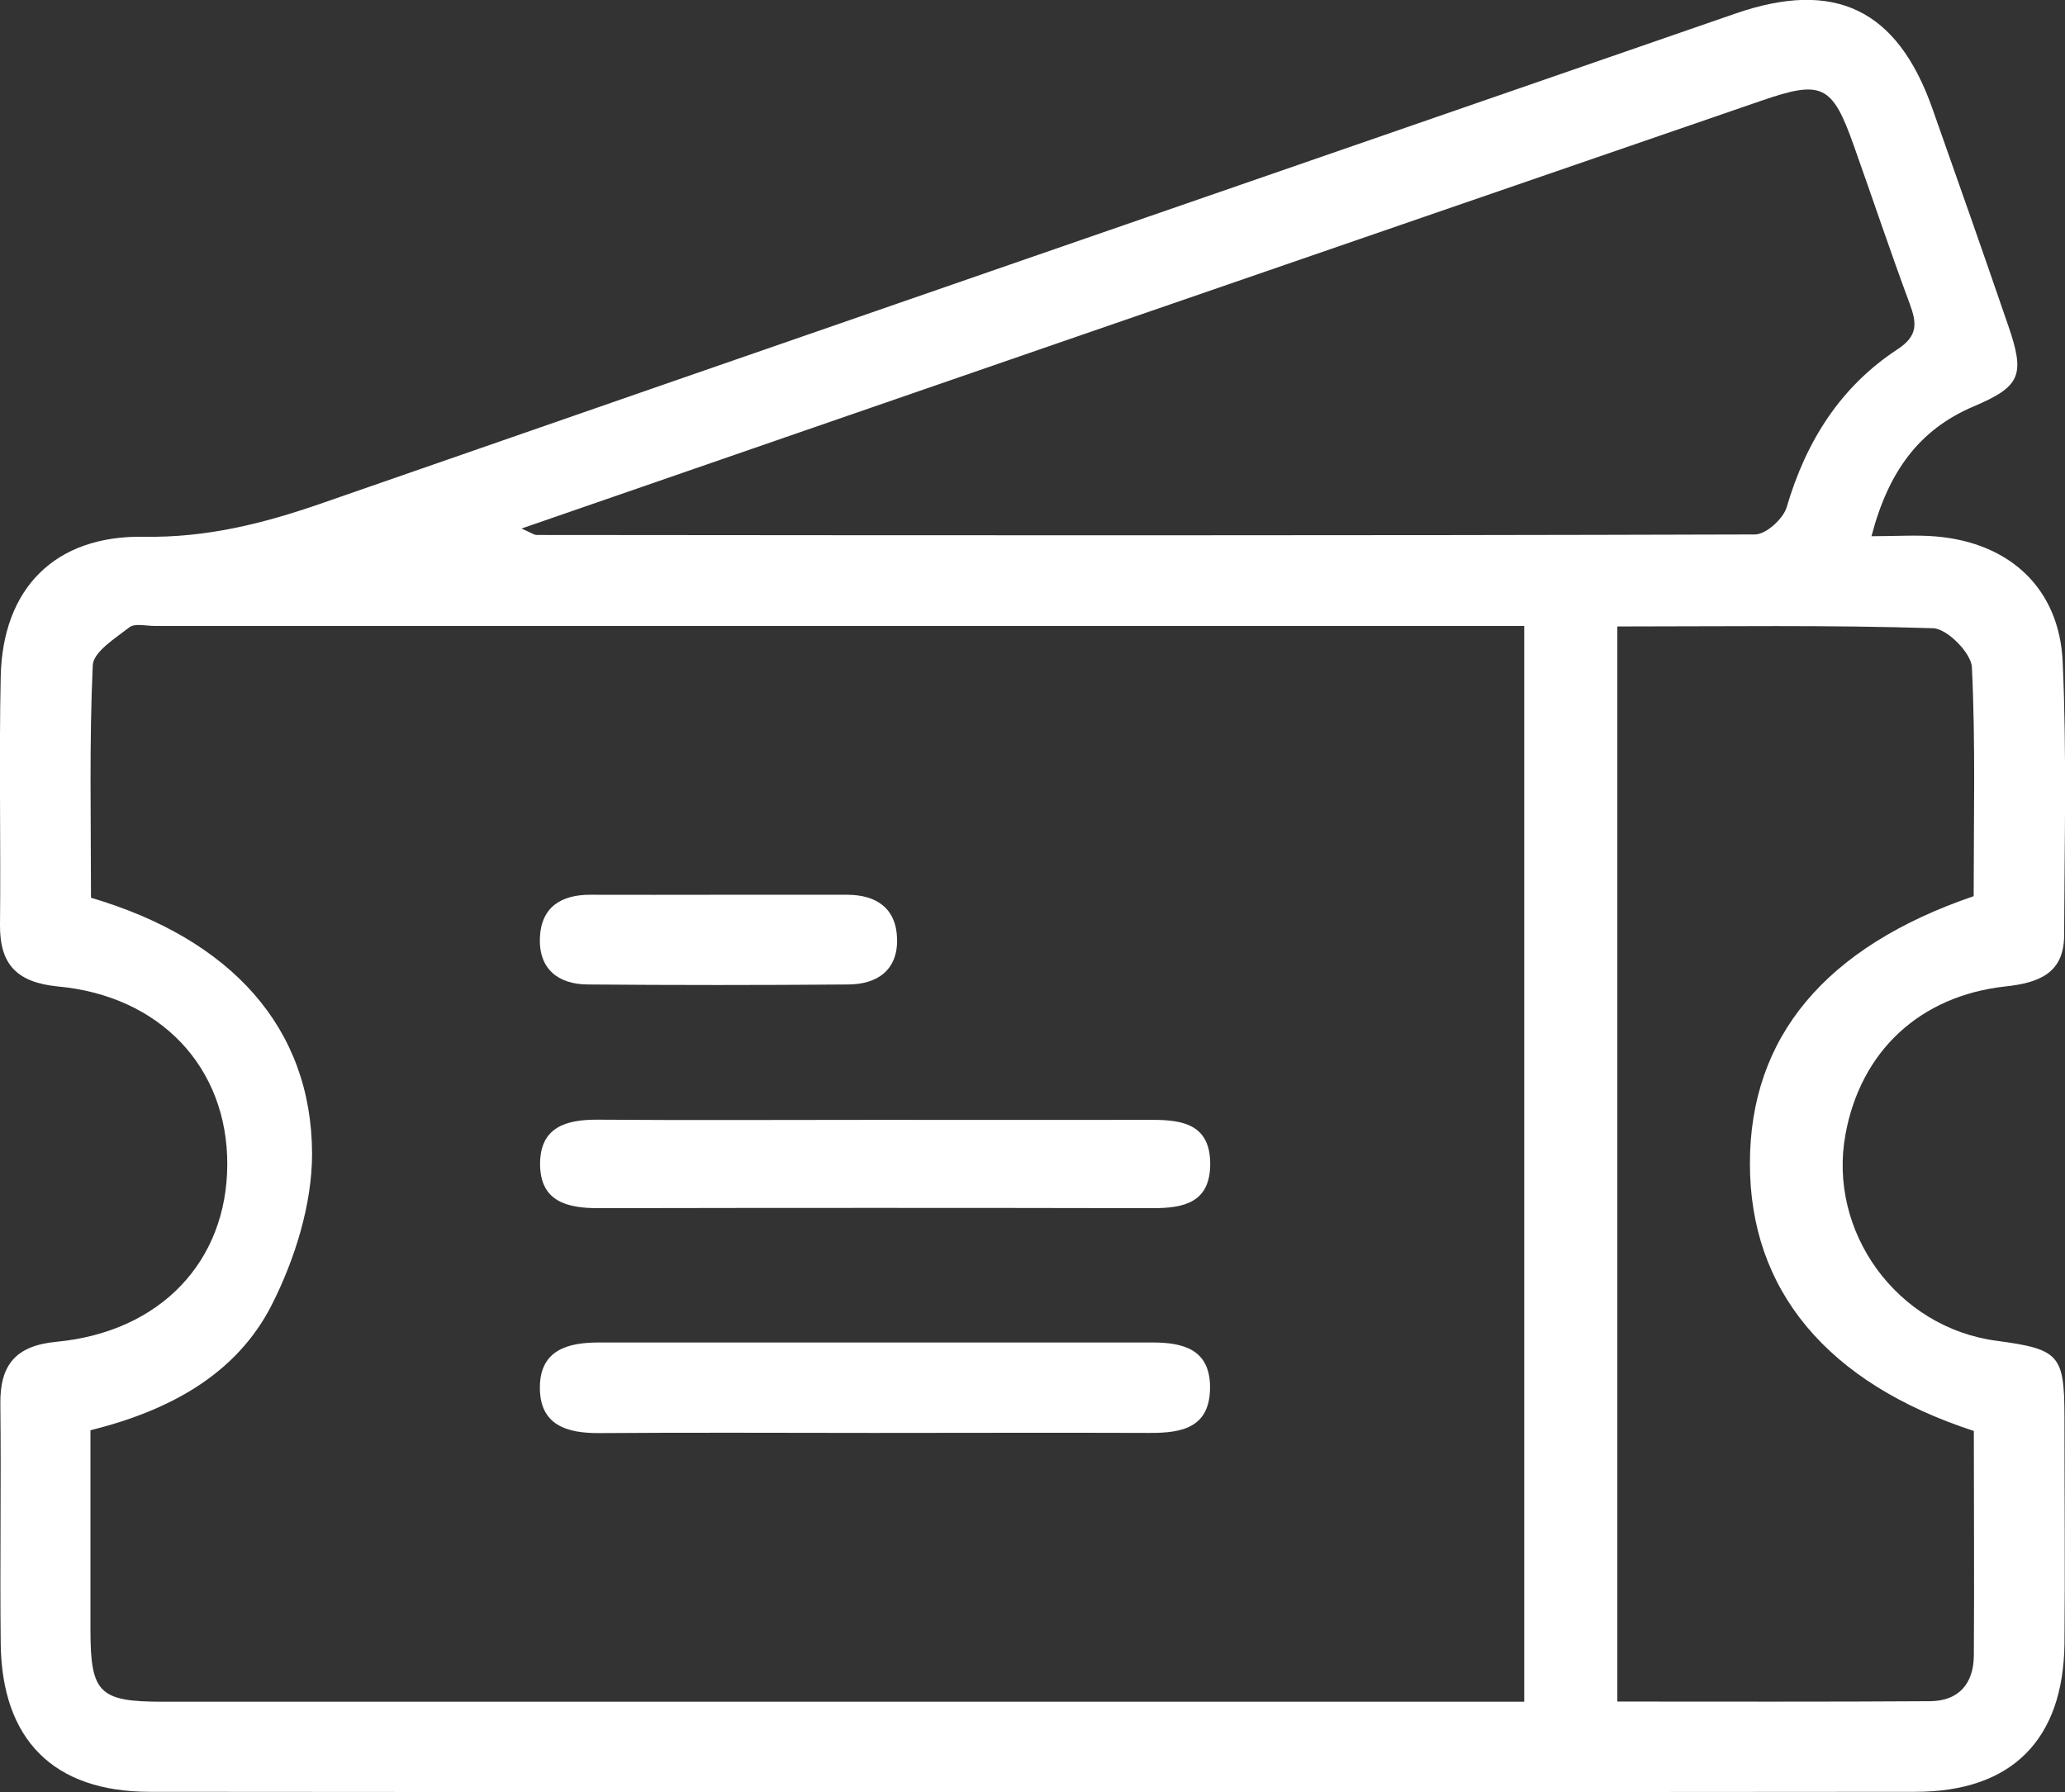 <?xml version="1.0" encoding="UTF-8"?>
<svg id="Camada_2" data-name="Camada 2" xmlns="http://www.w3.org/2000/svg" viewBox="0 0 116.66 101.27">
  <rect x="0" y="0" width="116.66" height="101.27" fill="#333333" stroke="none"/>
  <defs>
    <style>
      .cls-1 {
        fill: #fff;
        stroke-width: 0px;
      }
    </style>
  </defs>
  <g id="Camada_1-2" data-name="Camada 1">
    <g id="PcOAfo.tif">
      <g>
        <path class="cls-1" d="M105.72,30.3c1.42,0,2.52-.08,3.61.01,4.19.34,7.02,2.93,7.2,7.11.23,5.13.1,10.29.08,15.43,0,2.16-1.45,2.69-3.31,2.89-4.84.53-8.18,3.66-9.04,8.35-1.02,5.52,2.91,10.92,8.51,11.67,3.57.48,3.85.78,3.86,4.29,0,4.27.04,8.55,0,12.82-.06,5.43-2.97,8.38-8.42,8.38-33.25.03-66.5.03-99.75,0-5.45,0-8.36-2.96-8.42-8.38-.05-4.51.03-9.02-.02-13.53-.03-2.22.87-3.3,3.17-3.52,5.88-.56,9.63-4.54,9.65-10.01.02-5.48-3.77-9.54-9.59-10.07C.97,55.51-.02,54.51,0,52.26c.05-4.67-.06-9.34.04-14.01.1-4.99,3.05-8.01,8.1-7.92,3.49.06,6.68-.73,9.92-1.85C44.71,19.21,71.37,10,98.03.77c5.62-1.95,9.15-.25,11.13,5.34,1.45,4.1,2.89,8.2,4.3,12.31.96,2.79.69,3.42-1.97,4.55-3.08,1.31-4.81,3.69-5.76,7.32ZM86.13,35.37c-.82,0-1.37,0-1.92,0-25.16,0-50.33,0-75.49,0-.47,0-1.09-.16-1.4.07-.8.62-2.04,1.39-2.08,2.15-.2,4.4-.1,8.81-.1,13.14,7.91,2.33,12.47,7.34,12.49,14.46,0,2.86-.96,5.94-2.27,8.53-2.02,3.99-5.87,6.01-10.25,7.1,0,3.84,0,7.55,0,11.26,0,3.6.49,4.08,4.1,4.08,24.77,0,49.53,0,74.3,0,.84,0,1.68,0,2.6,0v-60.79ZM29.45,29.86c.59.26.73.37.86.37,22.95.02,45.9.04,68.84-.03.62,0,1.6-.89,1.79-1.55,1.09-3.71,3.03-6.8,6.27-8.92,1.15-.76,1.08-1.47.68-2.56-1.1-2.96-2.1-5.96-3.16-8.94-1.22-3.45-1.8-3.72-5.22-2.54-12.77,4.4-25.53,8.79-38.3,13.2-10.44,3.6-20.88,7.22-31.76,10.98ZM111.51,80.86c-8.31-2.71-12.66-7.98-12.65-15.12,0-7.12,4.24-12.23,12.64-15.1,0-4.27.11-8.61-.1-12.94-.04-.8-1.4-2.18-2.19-2.2-5.9-.19-11.82-.1-17.84-.1v60.75c5.99,0,11.83.02,17.67-.02,1.61-.01,2.46-.99,2.47-2.58.03-4.19,0-8.37,0-12.69Z"/>
        <path class="cls-1" d="M49.3,80.97c-5.13,0-10.27-.03-15.4.01-1.89.02-3.43-.45-3.4-2.63.03-2.07,1.58-2.49,3.33-2.49,10.43,0,20.85,0,31.28,0,1.72,0,3.25.38,3.25,2.53,0,2.29-1.59,2.59-3.42,2.58-5.21-.02-10.43,0-15.64,0Z"/>
        <path class="cls-1" d="M49.44,63.28c5.23,0,10.45.01,15.68,0,1.75,0,3.24.29,3.25,2.48,0,2.18-1.46,2.51-3.23,2.51-10.45-.02-20.9-.02-31.35,0-1.8,0-3.27-.4-3.28-2.49,0-2.08,1.45-2.52,3.25-2.51,5.22.04,10.45.01,15.68.01Z"/>
        <path class="cls-1" d="M40.49,50.56c2.45,0,4.91,0,7.36,0,1.67,0,2.79.77,2.83,2.5.04,1.77-1.13,2.56-2.76,2.57-4.91.04-9.82.04-14.72,0-1.66-.01-2.76-.87-2.7-2.62.06-1.74,1.19-2.46,2.87-2.45,2.37.01,4.75,0,7.12,0Z"/>
      </g>
    </g>
  </g>
</svg>